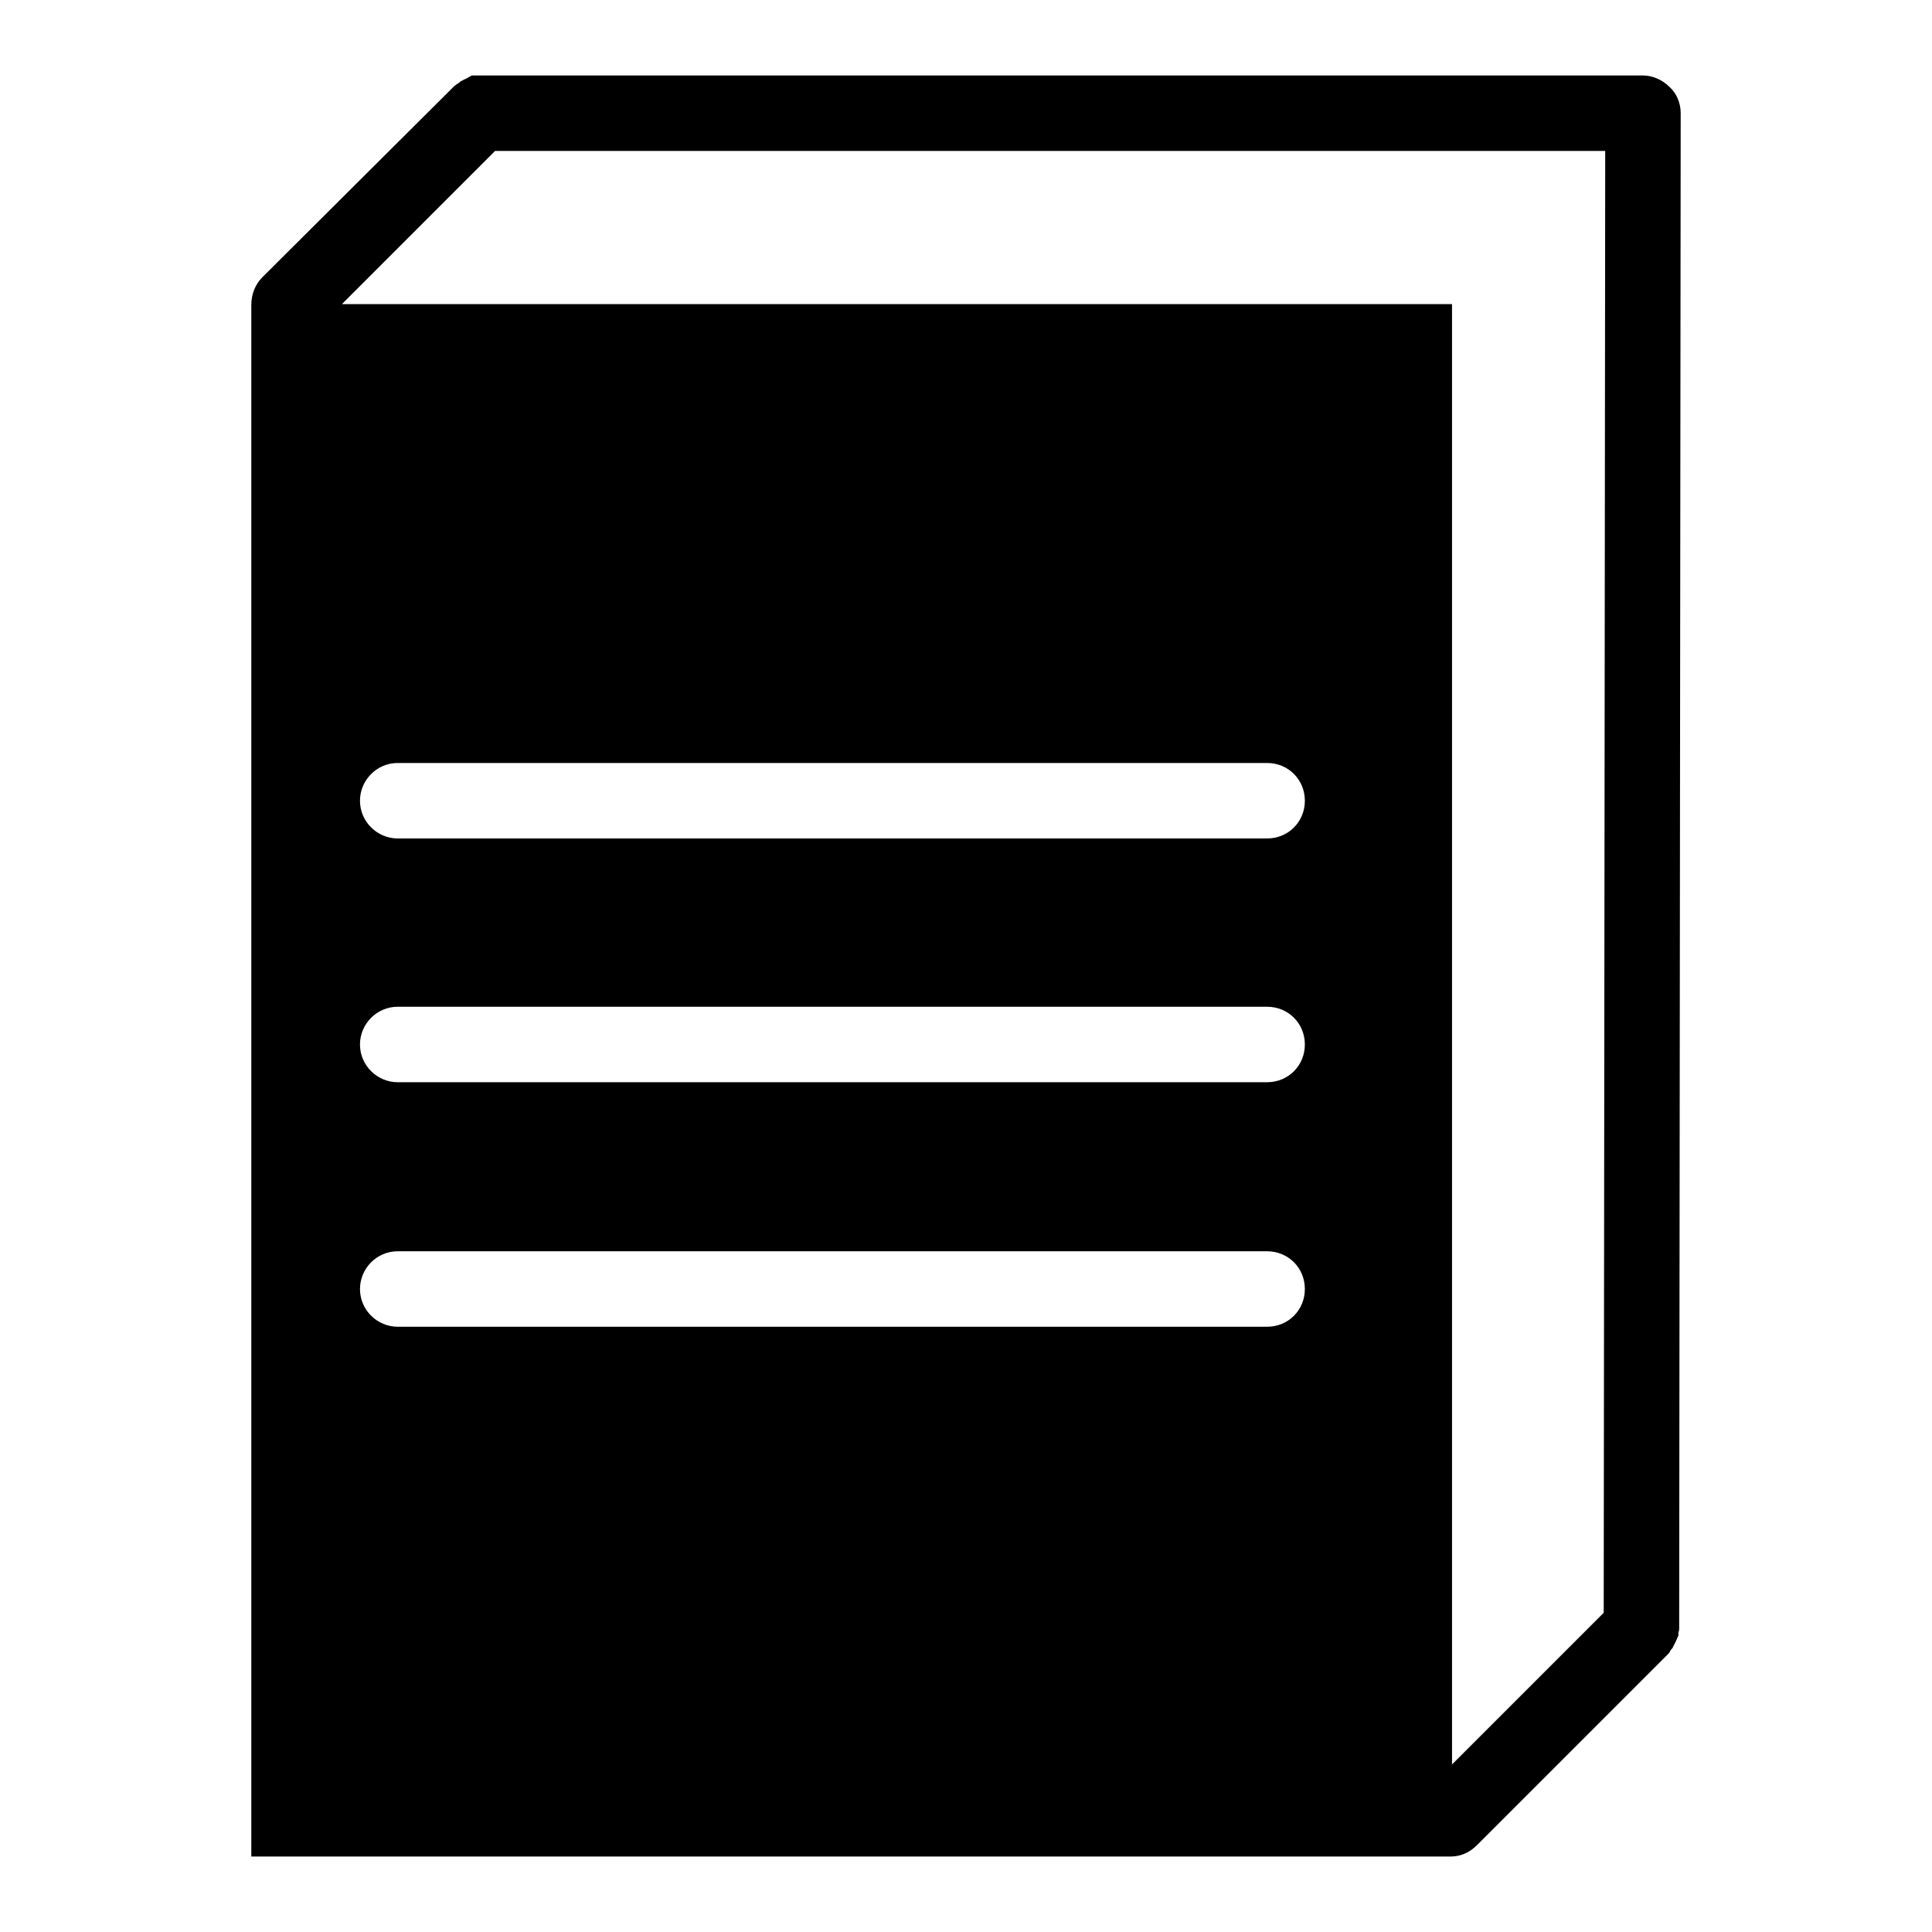<?xml version="1.0" encoding="utf-8"?>
<!-- Svg Vector Icons : http://www.onlinewebfonts.com/icon -->
<!DOCTYPE svg PUBLIC "-//W3C//DTD SVG 1.1//EN" "http://www.w3.org/Graphics/SVG/1.1/DTD/svg11.dtd">
<svg version="1.1" xmlns="http://www.w3.org/2000/svg" xmlns:xlink="http://www.w3.org/1999/xlink" x="0px" y="0px" viewBox="0 0 256 256" enable-background="new 0 0 256 256" xml:space="preserve">
<g> <path fill="#000000" d="M222.5,215.7L222.7,15c0-1.3-0.5-2.6-1.5-3.5c-0.9-0.9-2.2-1.5-3.5-1.5H63.6c-0.2,0-0.3,0-0.5,0 c-0.1,0-0.1,0-0.2,0c-0.1,0-0.2,0-0.3,0c-0.1,0-0.2,0-0.2,0.1c-0.1,0-0.2,0-0.2,0.1c-0.1,0-0.2,0.1-0.2,0.1c-0.1,0-0.1,0.1-0.2,0.1 c-0.1,0-0.1,0.1-0.2,0.1c-0.1,0-0.2,0.1-0.2,0.1c-0.1,0-0.1,0.1-0.2,0.1c-0.1,0-0.1,0.1-0.2,0.1c-0.1,0.1-0.1,0.1-0.2,0.2 c-0.1,0-0.1,0.1-0.2,0.1c-0.1,0.1-0.3,0.2-0.4,0.3L34.8,36.7c-1,1-1.5,2.3-1.5,3.7V246H192c0.1,0,0.2,0,0.2,0 c1.3,0,2.5-0.5,3.5-1.5l25.3-25.3c0,0,0,0,0,0l0,0c0,0,0,0,0,0c0.1-0.1,0.2-0.2,0.3-0.4c0-0.1,0.1-0.1,0.1-0.2 c0.1-0.1,0.1-0.1,0.2-0.2c0-0.1,0.1-0.1,0.1-0.2c0-0.1,0.1-0.1,0.1-0.2c0-0.1,0.1-0.1,0.1-0.2c0-0.1,0.1-0.1,0.1-0.2 c0-0.1,0.1-0.1,0.1-0.2c0-0.1,0.1-0.2,0.1-0.2c0-0.1,0-0.2,0.1-0.2c0-0.1,0-0.2,0.1-0.2c0-0.1,0-0.2,0-0.3c0-0.1,0-0.1,0-0.2 C222.5,216.1,222.5,215.9,222.5,215.7C222.5,215.8,222.5,215.8,222.5,215.7L222.5,215.7C222.5,215.7,222.5,215.7,222.5,215.7z  M167.9,175.8H52.7c-2.7,0-5-2.2-5-5c0-2.7,2.2-5,5-5h115.2c2.8,0,5,2.2,5,5C172.9,173.6,170.7,175.8,167.9,175.8z M167.9,143.4 H52.7c-2.7,0-5-2.2-5-5c0-2.7,2.2-5,5-5h115.2c2.8,0,5,2.2,5,5C172.9,141.2,170.7,143.4,167.9,143.4z M167.9,111.1H52.7 c-2.7,0-5-2.2-5-5c0-2.7,2.2-5,5-5h115.2c2.8,0,5,2.2,5,5C172.9,108.9,170.7,111.1,167.9,111.1z M192.4,233.8V40.3H45.3L65.6,20 h147.1l-0.2,193.7L192.4,233.8z"/></g>
</svg>